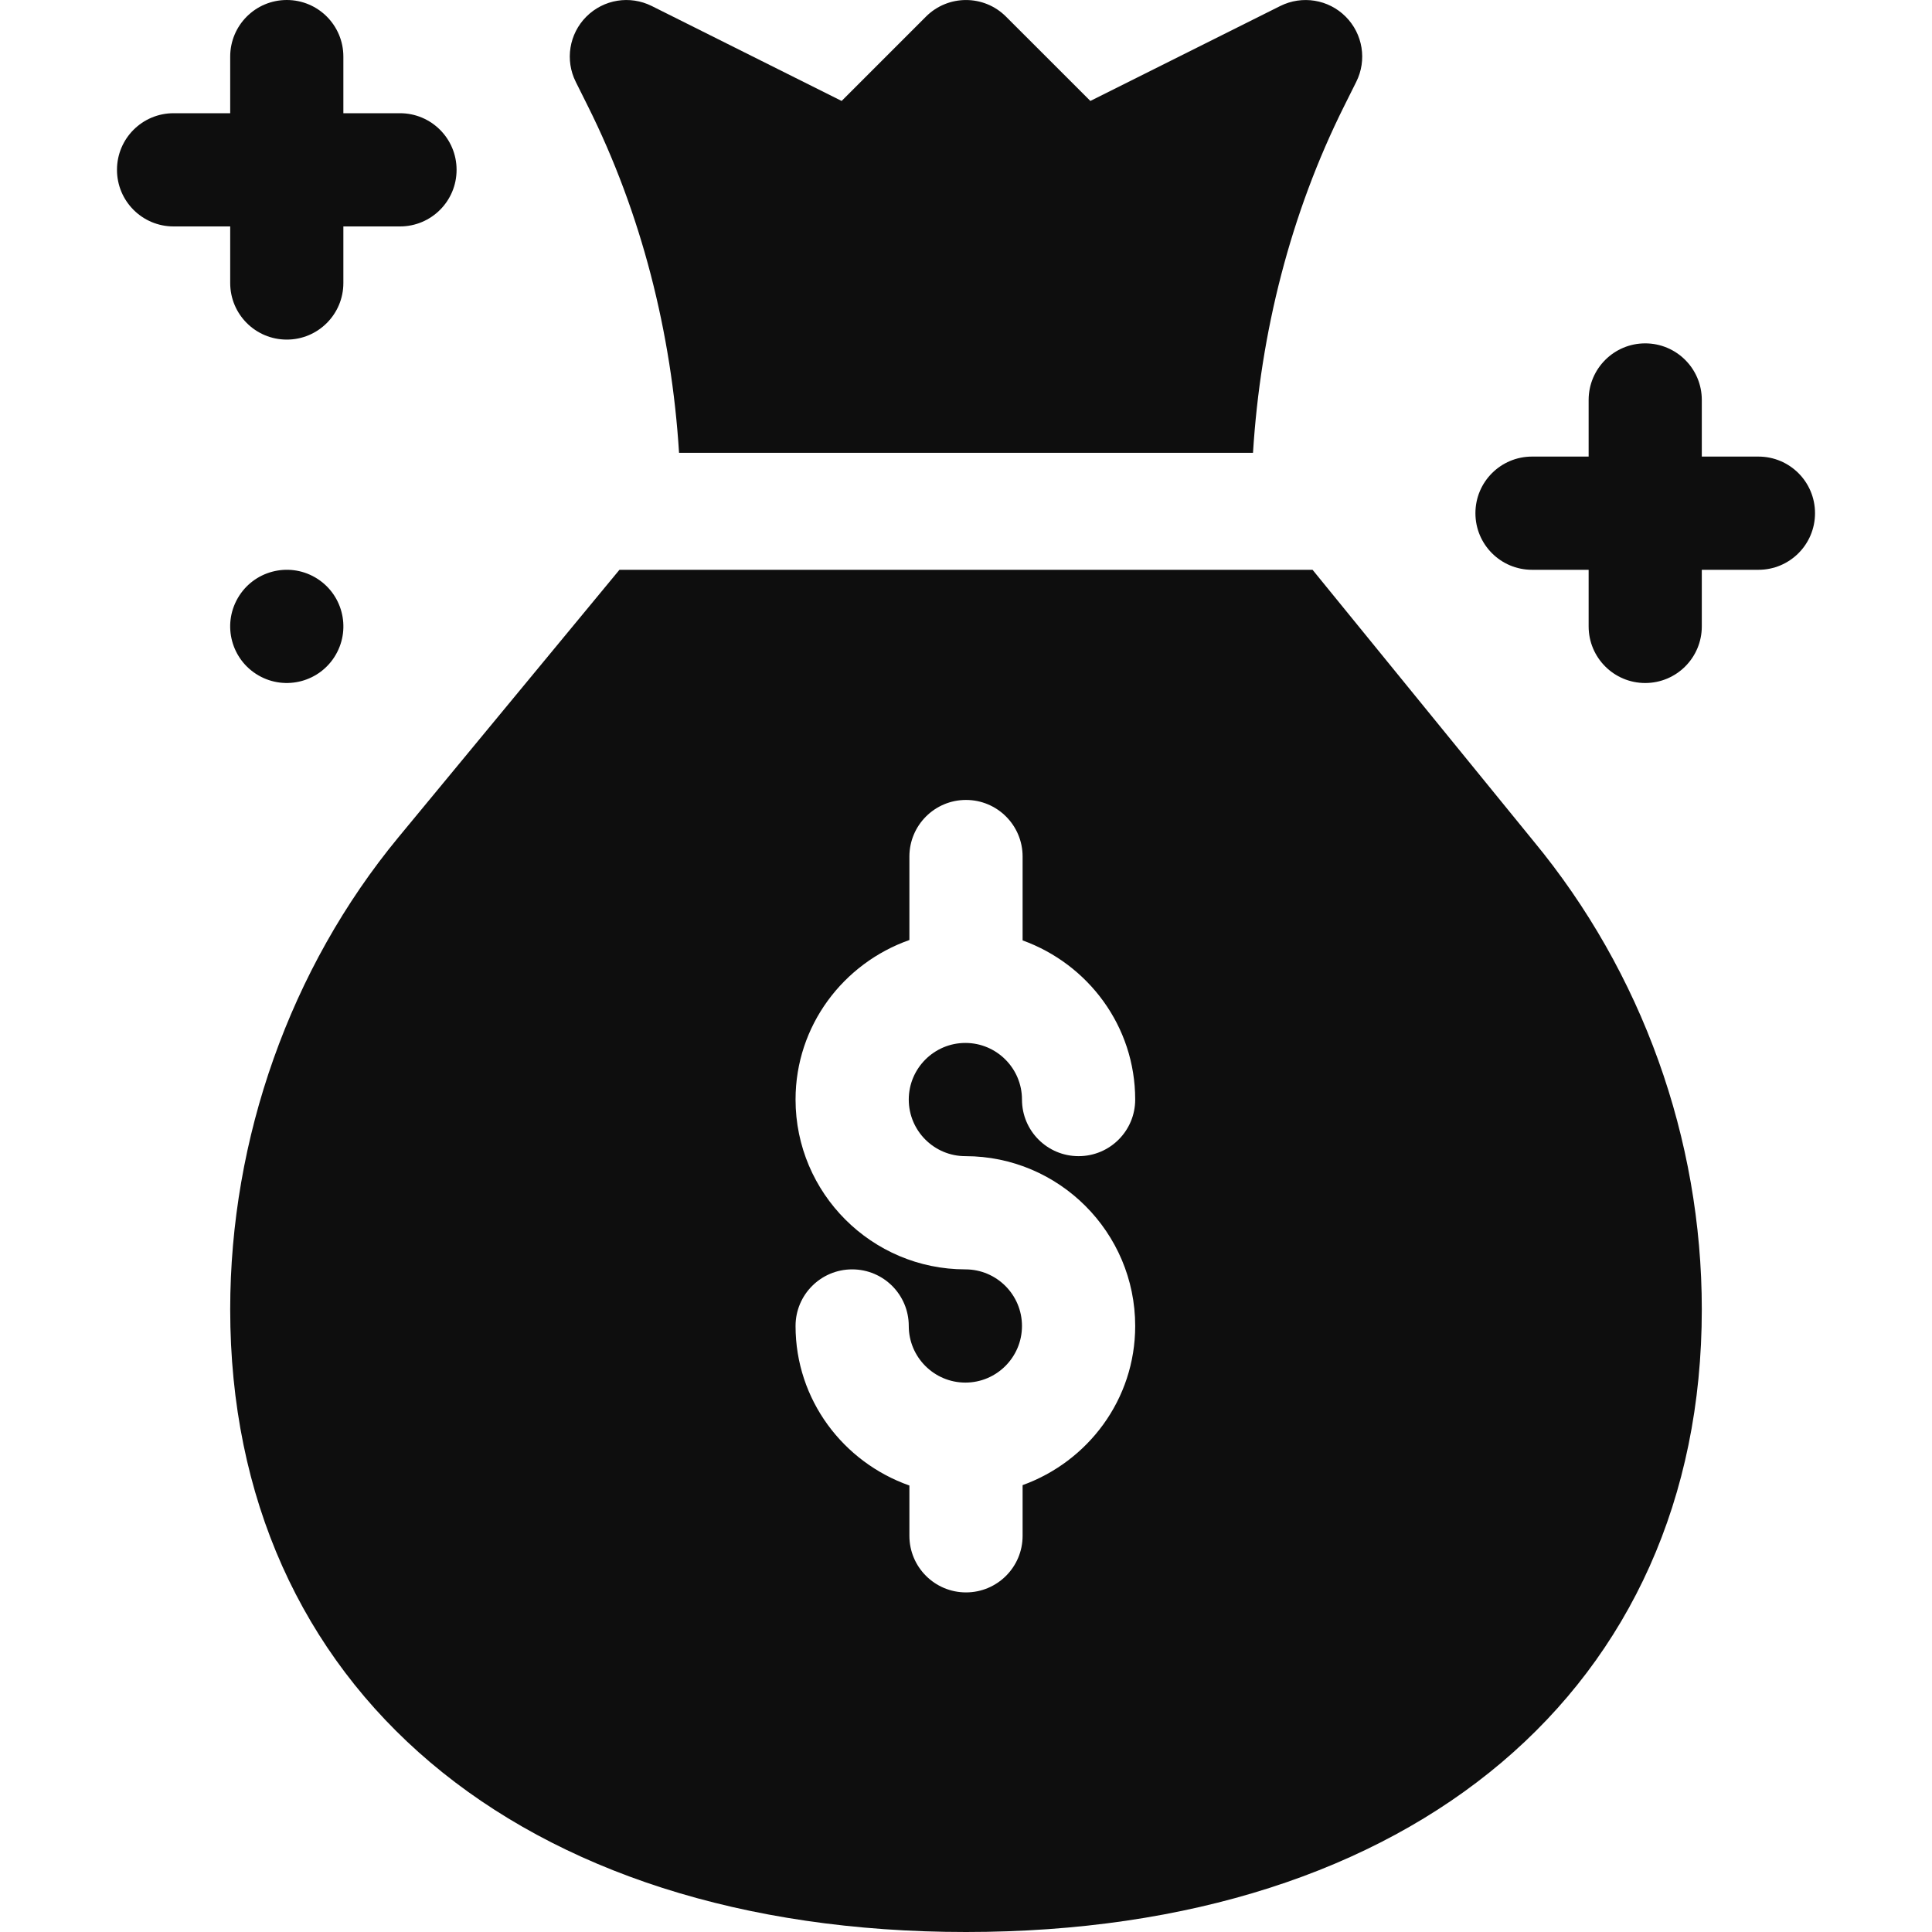 <?xml version="1.0" encoding="UTF-8"?>
<svg xmlns="http://www.w3.org/2000/svg" width="40" height="40" viewBox="0 0 40 40" fill="none">
  <path d="M6.524 11.954C5.963 11.63 5.246 11.823 4.923 12.383C4.599 12.944 4.791 13.66 5.352 13.984C5.912 14.307 6.629 14.115 6.952 13.555C7.276 12.994 7.084 12.278 6.524 11.954Z" fill="#0E0E0E"></path>
  <path d="M36.406 9.453H35.234V8.281C35.234 7.634 34.71 7.109 34.062 7.109C33.415 7.109 32.891 7.634 32.891 8.281V9.453H31.719C31.071 9.453 30.547 9.977 30.547 10.625C30.547 11.273 31.071 11.797 31.719 11.797H32.891V12.969C32.891 13.616 33.415 14.141 34.062 14.141C34.71 14.141 35.234 13.616 35.234 12.969V11.797H36.406C37.054 11.797 37.578 11.273 37.578 10.625C37.578 9.977 37.054 9.453 36.406 9.453Z" fill="#0E0E0E"></path>
  <path d="M4.766 5.859C4.766 6.507 5.29 7.031 5.938 7.031C6.585 7.031 7.109 6.507 7.109 5.859V4.688H8.281C8.929 4.688 9.453 4.164 9.453 3.516C9.453 2.868 8.929 2.344 8.281 2.344H7.109V1.172C7.109 0.524 6.585 0 5.938 0C5.29 0 4.766 0.524 4.766 1.172V2.344H3.594C2.946 2.344 2.422 2.868 2.422 3.516C2.422 4.164 2.946 4.688 3.594 4.688H4.766V5.859Z" fill="#0E0E0E"></path>
  <path d="M12.168 2.191C13.283 4.422 13.903 6.886 14.059 9.375H25.942C26.097 6.886 26.717 4.422 27.832 2.191L28.079 1.696C28.305 1.246 28.217 0.701 27.86 0.344C27.504 -0.013 26.959 -0.101 26.507 0.124L22.575 2.09L20.828 0.344C20.371 -0.114 19.629 -0.114 19.171 0.344L17.425 2.09L13.493 0.124C13.04 -0.101 12.499 -0.014 12.14 0.344C11.783 0.701 11.695 1.245 11.921 1.696L12.168 2.191Z" fill="#0E0E0E"></path>
  <path d="M27.175 11.797H12.825L8.249 17.335C6.003 20.055 4.766 23.576 4.766 27.109C4.766 34.94 10.745 40 20 40C29.254 40 35.234 34.94 35.234 27.109C35.234 23.576 33.997 20.133 31.749 17.413L27.175 11.797ZM19.987 23.937C21.926 23.937 23.503 25.514 23.503 27.453C23.503 28.974 22.526 30.259 21.172 30.748V31.797C21.172 32.444 20.648 32.969 20 32.969C19.352 32.969 18.828 32.444 18.828 31.797V30.756C17.46 30.274 16.471 28.983 16.471 27.453C16.471 26.805 16.996 26.281 17.643 26.281C18.291 26.281 18.815 26.805 18.815 27.453C18.815 28.099 19.341 28.625 19.987 28.625C20.634 28.625 21.159 28.099 21.159 27.453C21.159 26.806 20.634 26.281 19.987 26.281C18.049 26.281 16.471 24.704 16.471 22.765C16.471 21.235 17.46 19.944 18.828 19.462V17.734C18.828 17.087 19.352 16.562 20 16.562C20.648 16.562 21.172 17.087 21.172 17.734V19.47C22.526 19.959 23.503 21.244 23.503 22.765C23.503 23.413 22.979 23.937 22.331 23.937C21.683 23.937 21.159 23.413 21.159 22.765C21.159 22.119 20.634 21.593 19.987 21.593C19.341 21.593 18.815 22.119 18.815 22.765C18.815 23.412 19.34 23.937 19.987 23.937Z" fill="#0E0E0E"></path>
</svg>
